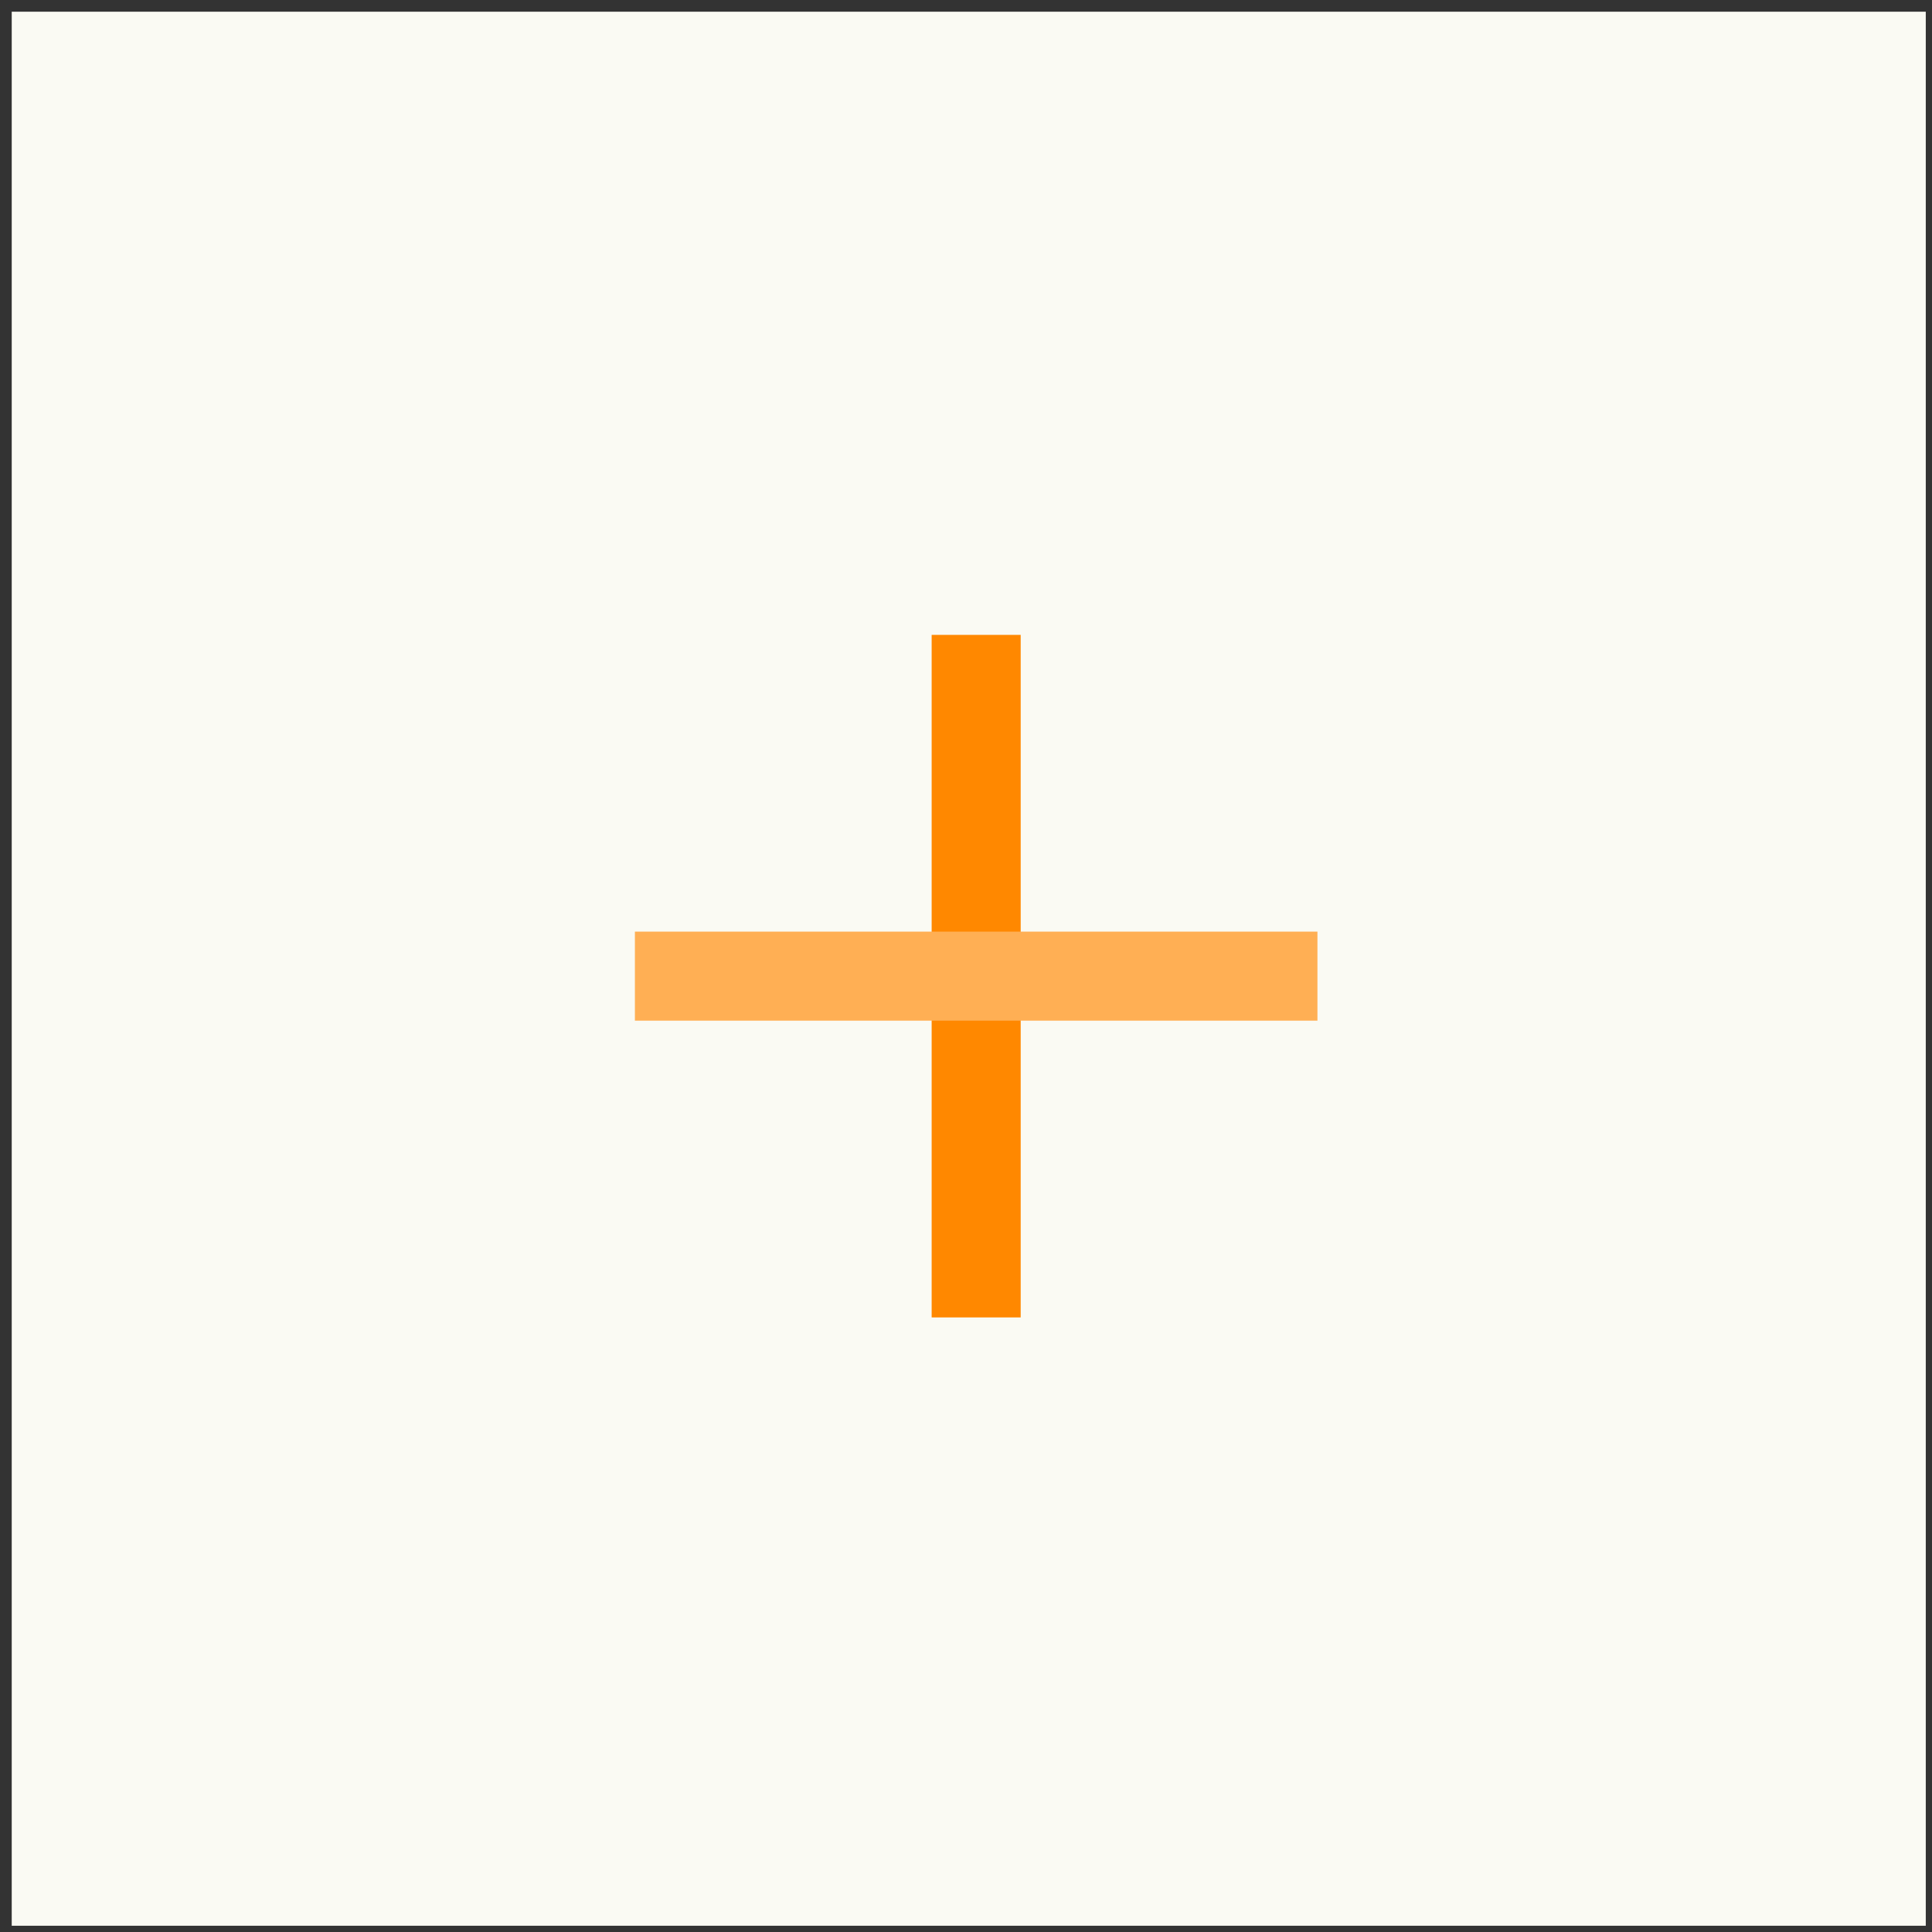 <svg width="85" height="85" viewBox="0 0 85 85" fill="none" xmlns="http://www.w3.org/2000/svg">
<rect x="0" y="0" width="85" height="85" fill="#333333" stroke="none"/>
<rect width="84.21" height="84.21" transform="translate(0.516 0.515)" fill="#FAFAF3"/>
<rect width="30.029" height="3.917" transform="matrix(4.40569e-08 -1 -1 -4.33686e-08 44.906 57.961)" fill="#FF8800"/>
<rect width="30.029" height="3.917" transform="matrix(1 5.59818e-08 5.52934e-08 -1 27.933 44.905)" fill="#FFAF54"/>
</svg>
